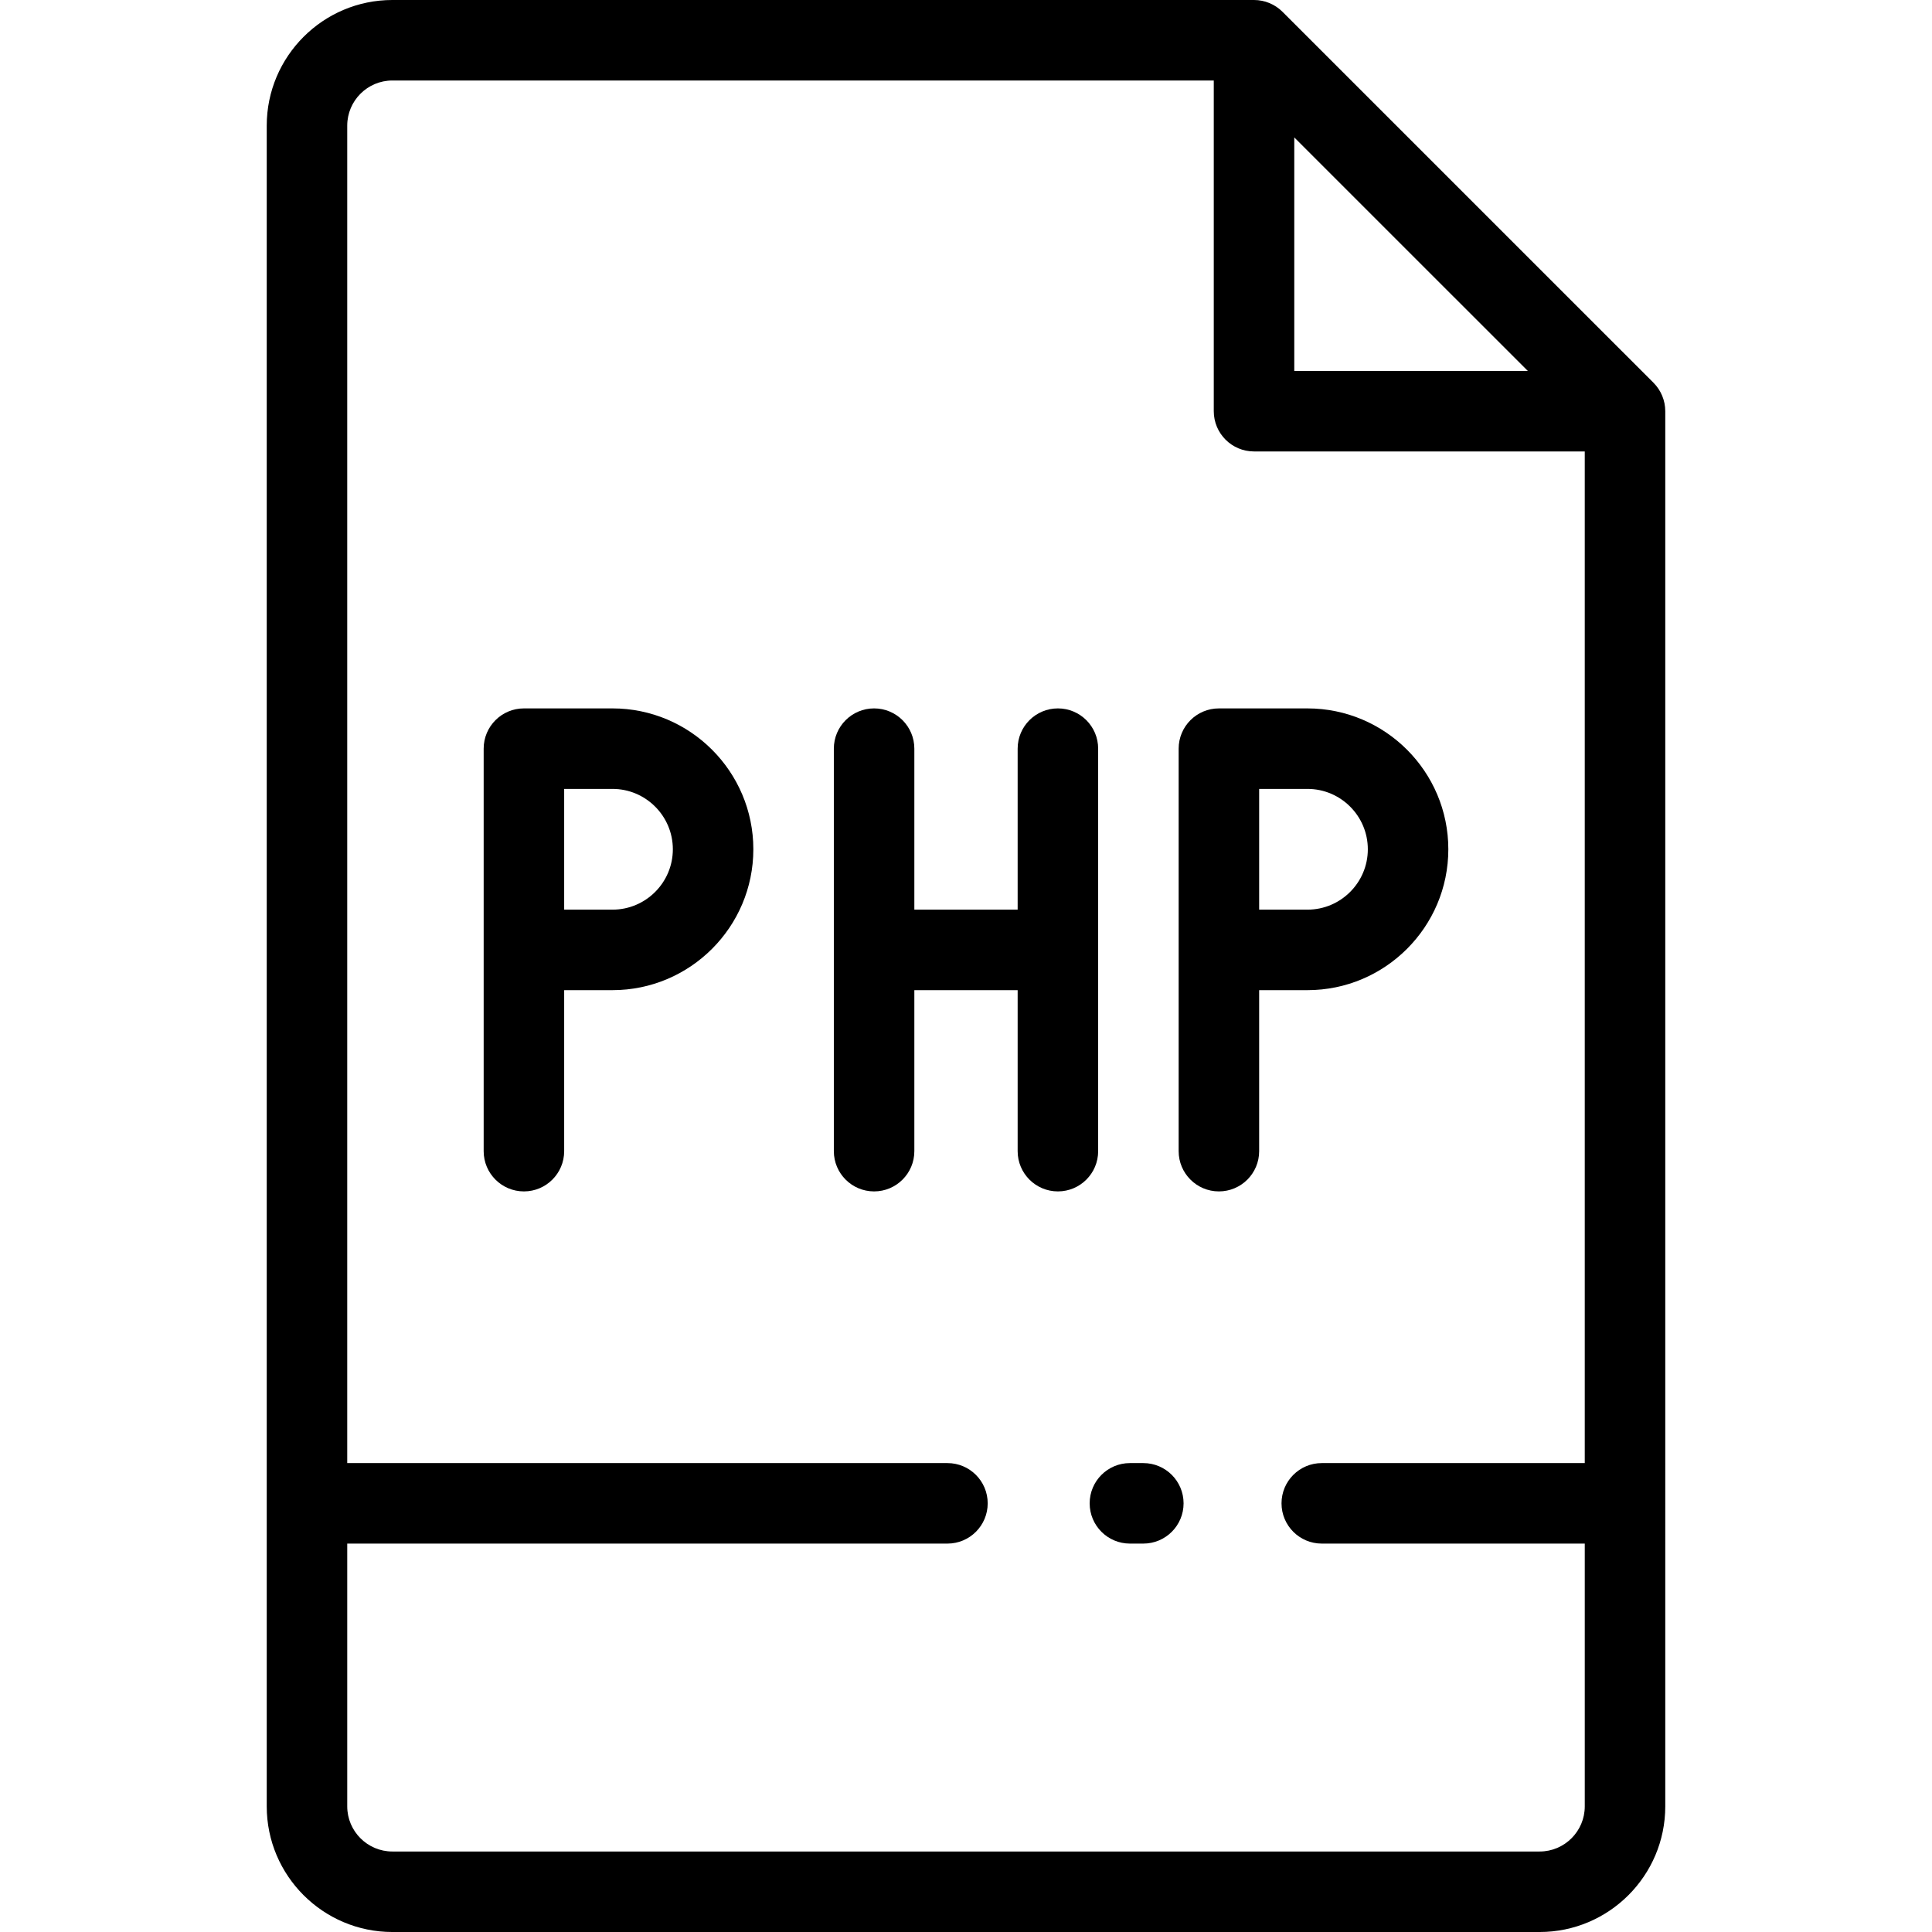 <?xml version="1.0" encoding="iso-8859-1"?>
<!-- Uploaded to: SVG Repo, www.svgrepo.com, Generator: SVG Repo Mixer Tools -->
<svg fill="#000000" height="800px" width="800px" version="1.1" id="Layer_1" xmlns="http://www.w3.org/2000/svg" xmlns:xlink="http://www.w3.org/1999/xlink" 
	 viewBox="0 0 512 512" xml:space="preserve">
<g>
	<g>
		<g>
			<path d="M438.188,101.428L339.873,3.124C337.872,1.123,335.159,0,332.331,0H103.979C85.622,0,70.688,14.934,70.688,33.291
				v445.419c0,18.356,14.933,33.291,33.291,33.291h304.043c18.356,0,33.291-14.934,33.291-33.291V108.971
				C441.312,106.142,440.188,103.428,438.188,101.428z M342.997,36.416l61.894,61.888h-61.894V36.416z M419.979,387.733h-69.696
				c-5.891,0-10.667,4.775-10.667,10.667s4.775,10.667,10.667,10.667h69.696v69.643c0,6.593-5.364,11.957-11.957,11.957H103.979
				c-6.593,0-11.957-5.364-11.957-11.957v-69.643h159.061c5.891,0,10.667-4.775,10.667-10.667s-4.775-10.667-10.667-10.667H92.021
				V33.291c0-6.593,5.364-11.957,11.957-11.957h217.685v87.637c0,5.891,4.775,10.667,10.667,10.667h87.648V387.733z"/>
			<path d="M162.311,187.733h-23.467c-5.891,0-10.667,4.775-10.667,10.667v106.667c0,5.891,4.775,10.667,10.667,10.667
				c5.891,0,10.667-4.775,10.667-10.667V262.4h12.8c20.586,0,37.333-16.748,37.333-37.333
				C199.645,204.481,182.896,187.733,162.311,187.733z M162.311,241.067h-12.8v-32h12.8c8.822,0,16,7.178,16,16
				C178.311,233.889,171.133,241.067,162.311,241.067z"/>
			<path d="M312.355,198.4v106.667c0,5.891,4.775,10.667,10.667,10.667c5.891,0,10.667-4.775,10.667-10.667V262.4h12.8
				c20.586,0,37.333-16.748,37.333-37.333c0-20.586-16.748-37.333-37.333-37.333h-23.467
				C317.131,187.733,312.355,192.509,312.355,198.4z M333.689,209.067h12.8c8.822,0,16,7.178,16,16c0,8.822-7.178,16-16,16h-12.8
				V209.067z"/>
			<path d="M291.022,198.4c0-5.891-4.775-10.667-10.667-10.667s-10.667,4.775-10.667,10.667v42.667H242.31V198.4
				c0-5.891-4.775-10.667-10.667-10.667c-5.891,0-10.667,4.775-10.667,10.667v106.667c0,5.891,4.775,10.667,10.667,10.667
				c5.891,0,10.667-4.775,10.667-10.667V262.4h27.378v42.667c0,5.891,4.775,10.667,10.667,10.667s10.667-4.775,10.667-10.667V198.4z
				"/>
			<path d="M302.994,387.733h-3.555c-5.891,0-10.667,4.775-10.667,10.667s4.775,10.667,10.667,10.667h3.555
				c5.891,0,10.667-4.775,10.667-10.667S308.885,387.733,302.994,387.733z"/>
		</g>
	</g>
</g>
</svg>